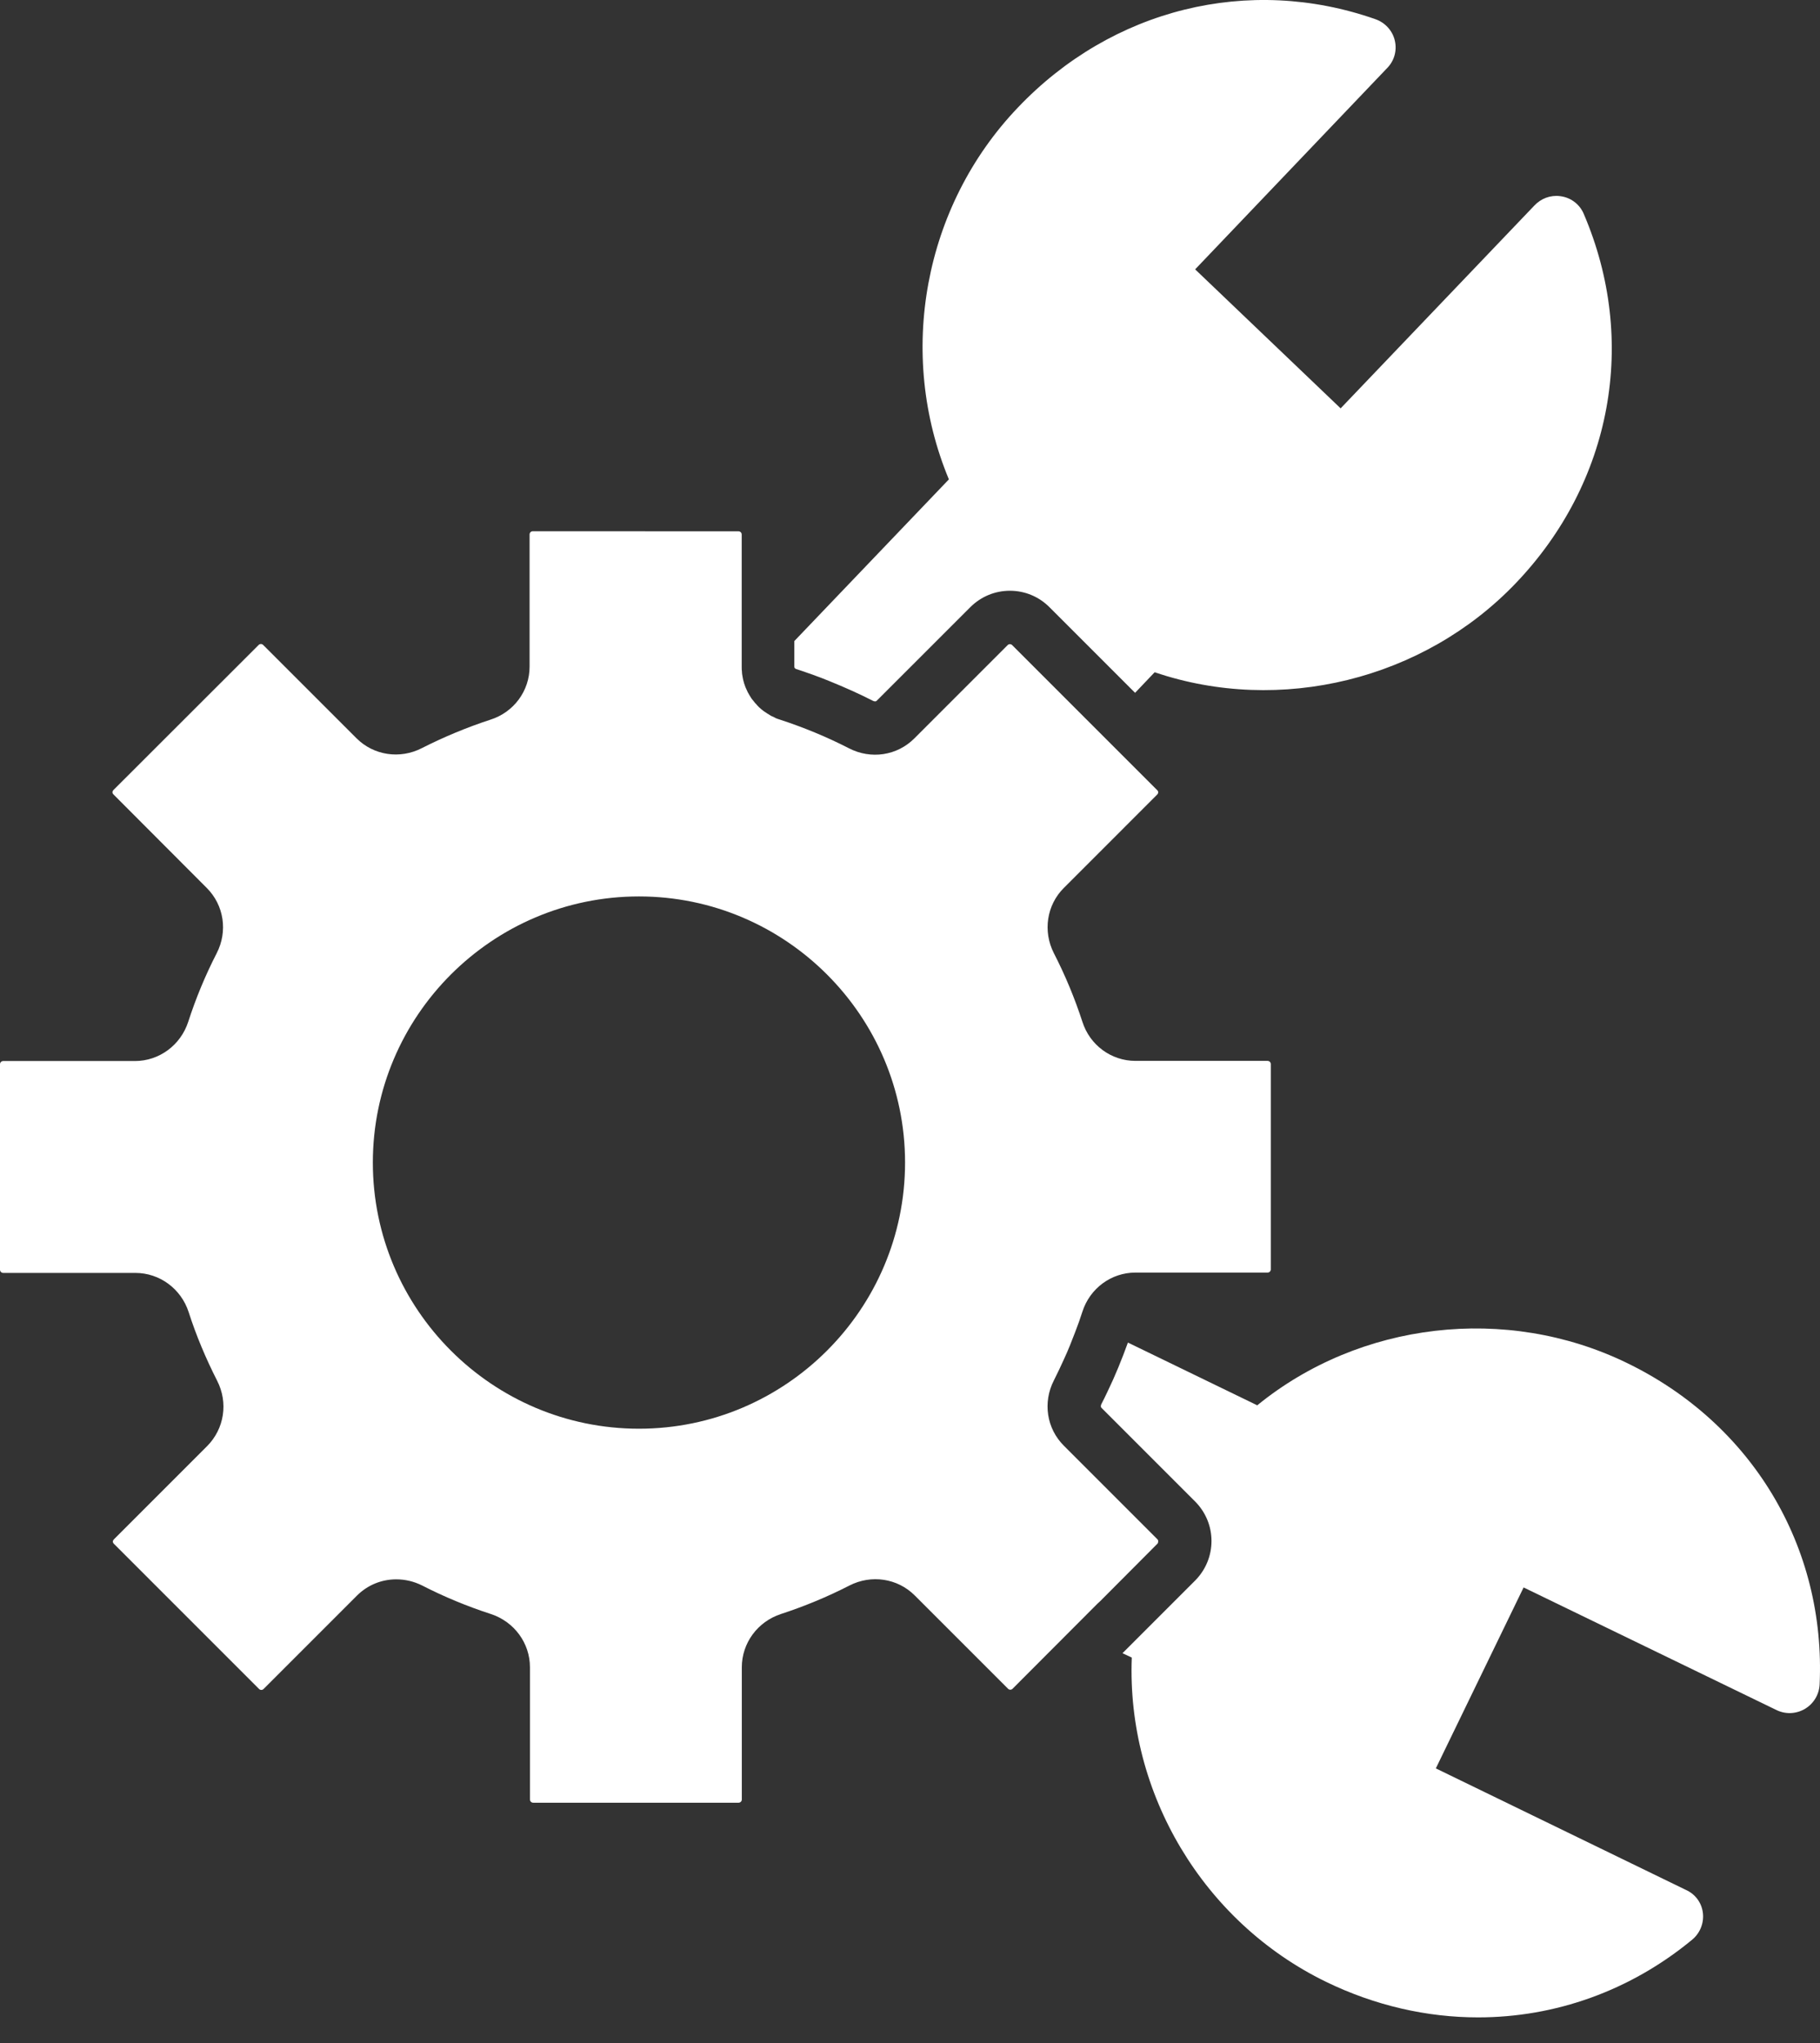 <?xml version="1.0" encoding="UTF-8"?> <svg xmlns="http://www.w3.org/2000/svg" width="49" height="55" viewBox="0 0 49 55" fill="none"><rect x="0" y="0" width="49" height="55" fill="#333333" stroke="none"/><path d="M43.789 36.685C40.547 35.115 36.609 35.582 33.849 37.831L30.367 36.142C30.204 36.592 30.026 37.033 29.818 37.462C29.763 37.576 29.71 37.691 29.65 37.803C29.644 37.82 29.623 37.869 29.657 37.901L32.171 40.415C32.459 40.703 32.617 41.083 32.617 41.484C32.617 41.885 32.459 42.267 32.171 42.554L30.221 44.504L30.471 44.622C30.329 48.272 32.394 51.742 35.701 53.351C37.021 53.992 38.417 54.308 39.796 54.308C41.865 54.308 43.891 53.597 45.565 52.211C45.782 52.027 45.886 51.745 45.843 51.467C45.801 51.202 45.631 50.983 45.387 50.875L38.657 47.605L41.02 42.734L47.821 46.031C48.06 46.15 48.336 46.145 48.576 46.014C48.816 45.878 48.973 45.634 48.99 45.352C49.161 41.643 47.173 38.319 43.789 36.685Z" fill="white"></path><path d="M20.674 19.217L20.684 19.228C20.695 19.234 20.701 19.238 20.712 19.238C20.695 19.232 20.684 19.221 20.674 19.217Z" fill="white"></path><path d="M21.454 18.016C21.747 18.114 22.046 18.218 22.334 18.337C22.735 18.5 23.128 18.674 23.508 18.869C23.525 18.876 23.574 18.897 23.605 18.863L26.12 16.349C26.408 16.06 26.788 15.903 27.189 15.903C27.59 15.903 27.972 16.06 28.258 16.349L30.56 18.651L31.087 18.097C34.464 19.243 38.321 18.303 40.808 15.701C43.405 12.986 44.105 9.173 42.639 5.757C42.633 5.746 42.628 5.729 42.622 5.719C42.503 5.475 42.27 5.311 41.998 5.28C41.737 5.248 41.487 5.345 41.309 5.534L36.094 10.993L32.177 7.251L37.343 1.836C37.534 1.645 37.615 1.369 37.555 1.102C37.496 0.83 37.294 0.608 37.029 0.516C33.624 -0.678 29.936 0.234 27.405 2.895C24.863 5.555 24.14 9.527 25.547 12.905L21.386 17.257V17.946C21.384 17.995 21.439 18.016 21.454 18.016Z" fill="white"></path><path d="M31.182 41.491C31.182 41.47 31.176 41.448 31.155 41.431L28.641 38.917C28.178 38.455 28.07 37.75 28.375 37.158C28.473 36.963 28.566 36.768 28.653 36.573C28.762 36.339 28.855 36.1 28.946 35.862C29.016 35.684 29.082 35.497 29.141 35.312C29.343 34.682 29.918 34.258 30.569 34.258H34.127C34.176 34.258 34.214 34.22 34.214 34.171V28.646C34.214 28.597 34.176 28.559 34.127 28.559H30.569C29.918 28.559 29.341 28.135 29.141 27.505C28.936 26.874 28.679 26.255 28.375 25.663C28.072 25.071 28.18 24.364 28.641 23.904L31.155 21.39C31.172 21.373 31.182 21.352 31.182 21.33C31.182 21.309 31.176 21.288 31.155 21.271L27.249 17.365C27.217 17.333 27.162 17.333 27.13 17.365L24.616 19.879C24.153 20.342 23.449 20.45 22.857 20.144C22.265 19.841 21.645 19.584 21.015 19.378C20.983 19.368 20.949 19.357 20.922 19.347C20.894 19.336 20.867 19.325 20.841 19.308C20.786 19.287 20.737 19.26 20.688 19.228C20.602 19.173 20.521 19.12 20.449 19.05C20.449 19.05 20.442 19.05 20.442 19.043C20.432 19.037 20.421 19.026 20.415 19.016C20.415 19.016 20.408 19.016 20.408 19.009C20.391 18.999 20.381 18.982 20.37 18.967C20.343 18.939 20.315 18.912 20.294 18.88C20.262 18.842 20.228 18.803 20.207 18.761C20.19 18.733 20.169 18.706 20.158 18.68C20.141 18.653 20.126 18.625 20.116 18.6C20.05 18.47 20.007 18.328 19.986 18.182C19.98 18.15 19.976 18.116 19.976 18.084C19.969 18.042 19.969 17.997 19.969 17.948V14.39C19.969 14.341 19.931 14.303 19.882 14.303L14.345 14.301C14.296 14.301 14.258 14.339 14.258 14.388V17.946C14.258 18.598 13.833 19.175 13.203 19.374C12.573 19.58 11.954 19.837 11.357 20.14C10.765 20.444 10.059 20.335 9.599 19.875L7.084 17.361C7.052 17.329 6.997 17.329 6.965 17.361L3.055 21.267C3.038 21.284 3.028 21.305 3.028 21.326C3.028 21.354 3.038 21.369 3.055 21.386L5.567 23.904C6.03 24.367 6.138 25.071 5.833 25.663C5.529 26.255 5.272 26.874 5.067 27.509C4.861 28.139 4.284 28.563 3.632 28.563H0.087C0.038 28.563 0 28.601 0 28.65V34.18C0 34.228 0.038 34.267 0.087 34.267H3.645C4.296 34.267 4.874 34.691 5.079 35.321C5.281 35.951 5.542 36.571 5.845 37.167C6.149 37.759 6.04 38.459 5.58 38.926L3.066 41.44C3.049 41.457 3.038 41.478 3.038 41.499C3.038 41.521 3.049 41.542 3.066 41.559L6.976 45.469C7.008 45.501 7.063 45.501 7.095 45.469L9.609 42.955C9.898 42.666 10.277 42.516 10.668 42.516C10.908 42.516 11.145 42.571 11.368 42.683C11.96 42.987 12.58 43.243 13.214 43.449C13.844 43.655 14.268 44.232 14.268 44.883V48.442C14.268 48.49 14.307 48.529 14.355 48.529H19.885C19.933 48.529 19.972 48.49 19.972 48.442V44.883C19.972 44.232 20.396 43.655 21.026 43.449C21.656 43.243 22.276 42.987 22.868 42.683C23.46 42.38 24.166 42.488 24.627 42.949L27.141 45.463C27.173 45.495 27.228 45.495 27.26 45.463L29.547 43.171L29.623 43.101L31.166 41.552C31.178 41.535 31.182 41.514 31.182 41.491ZM17.203 38.461C13.254 38.461 10.038 35.245 10.038 31.296C10.038 27.348 13.254 24.132 17.203 24.132C21.151 24.132 24.367 27.348 24.367 31.296C24.367 35.245 21.151 38.461 17.203 38.461Z" fill="white"></path></svg> 